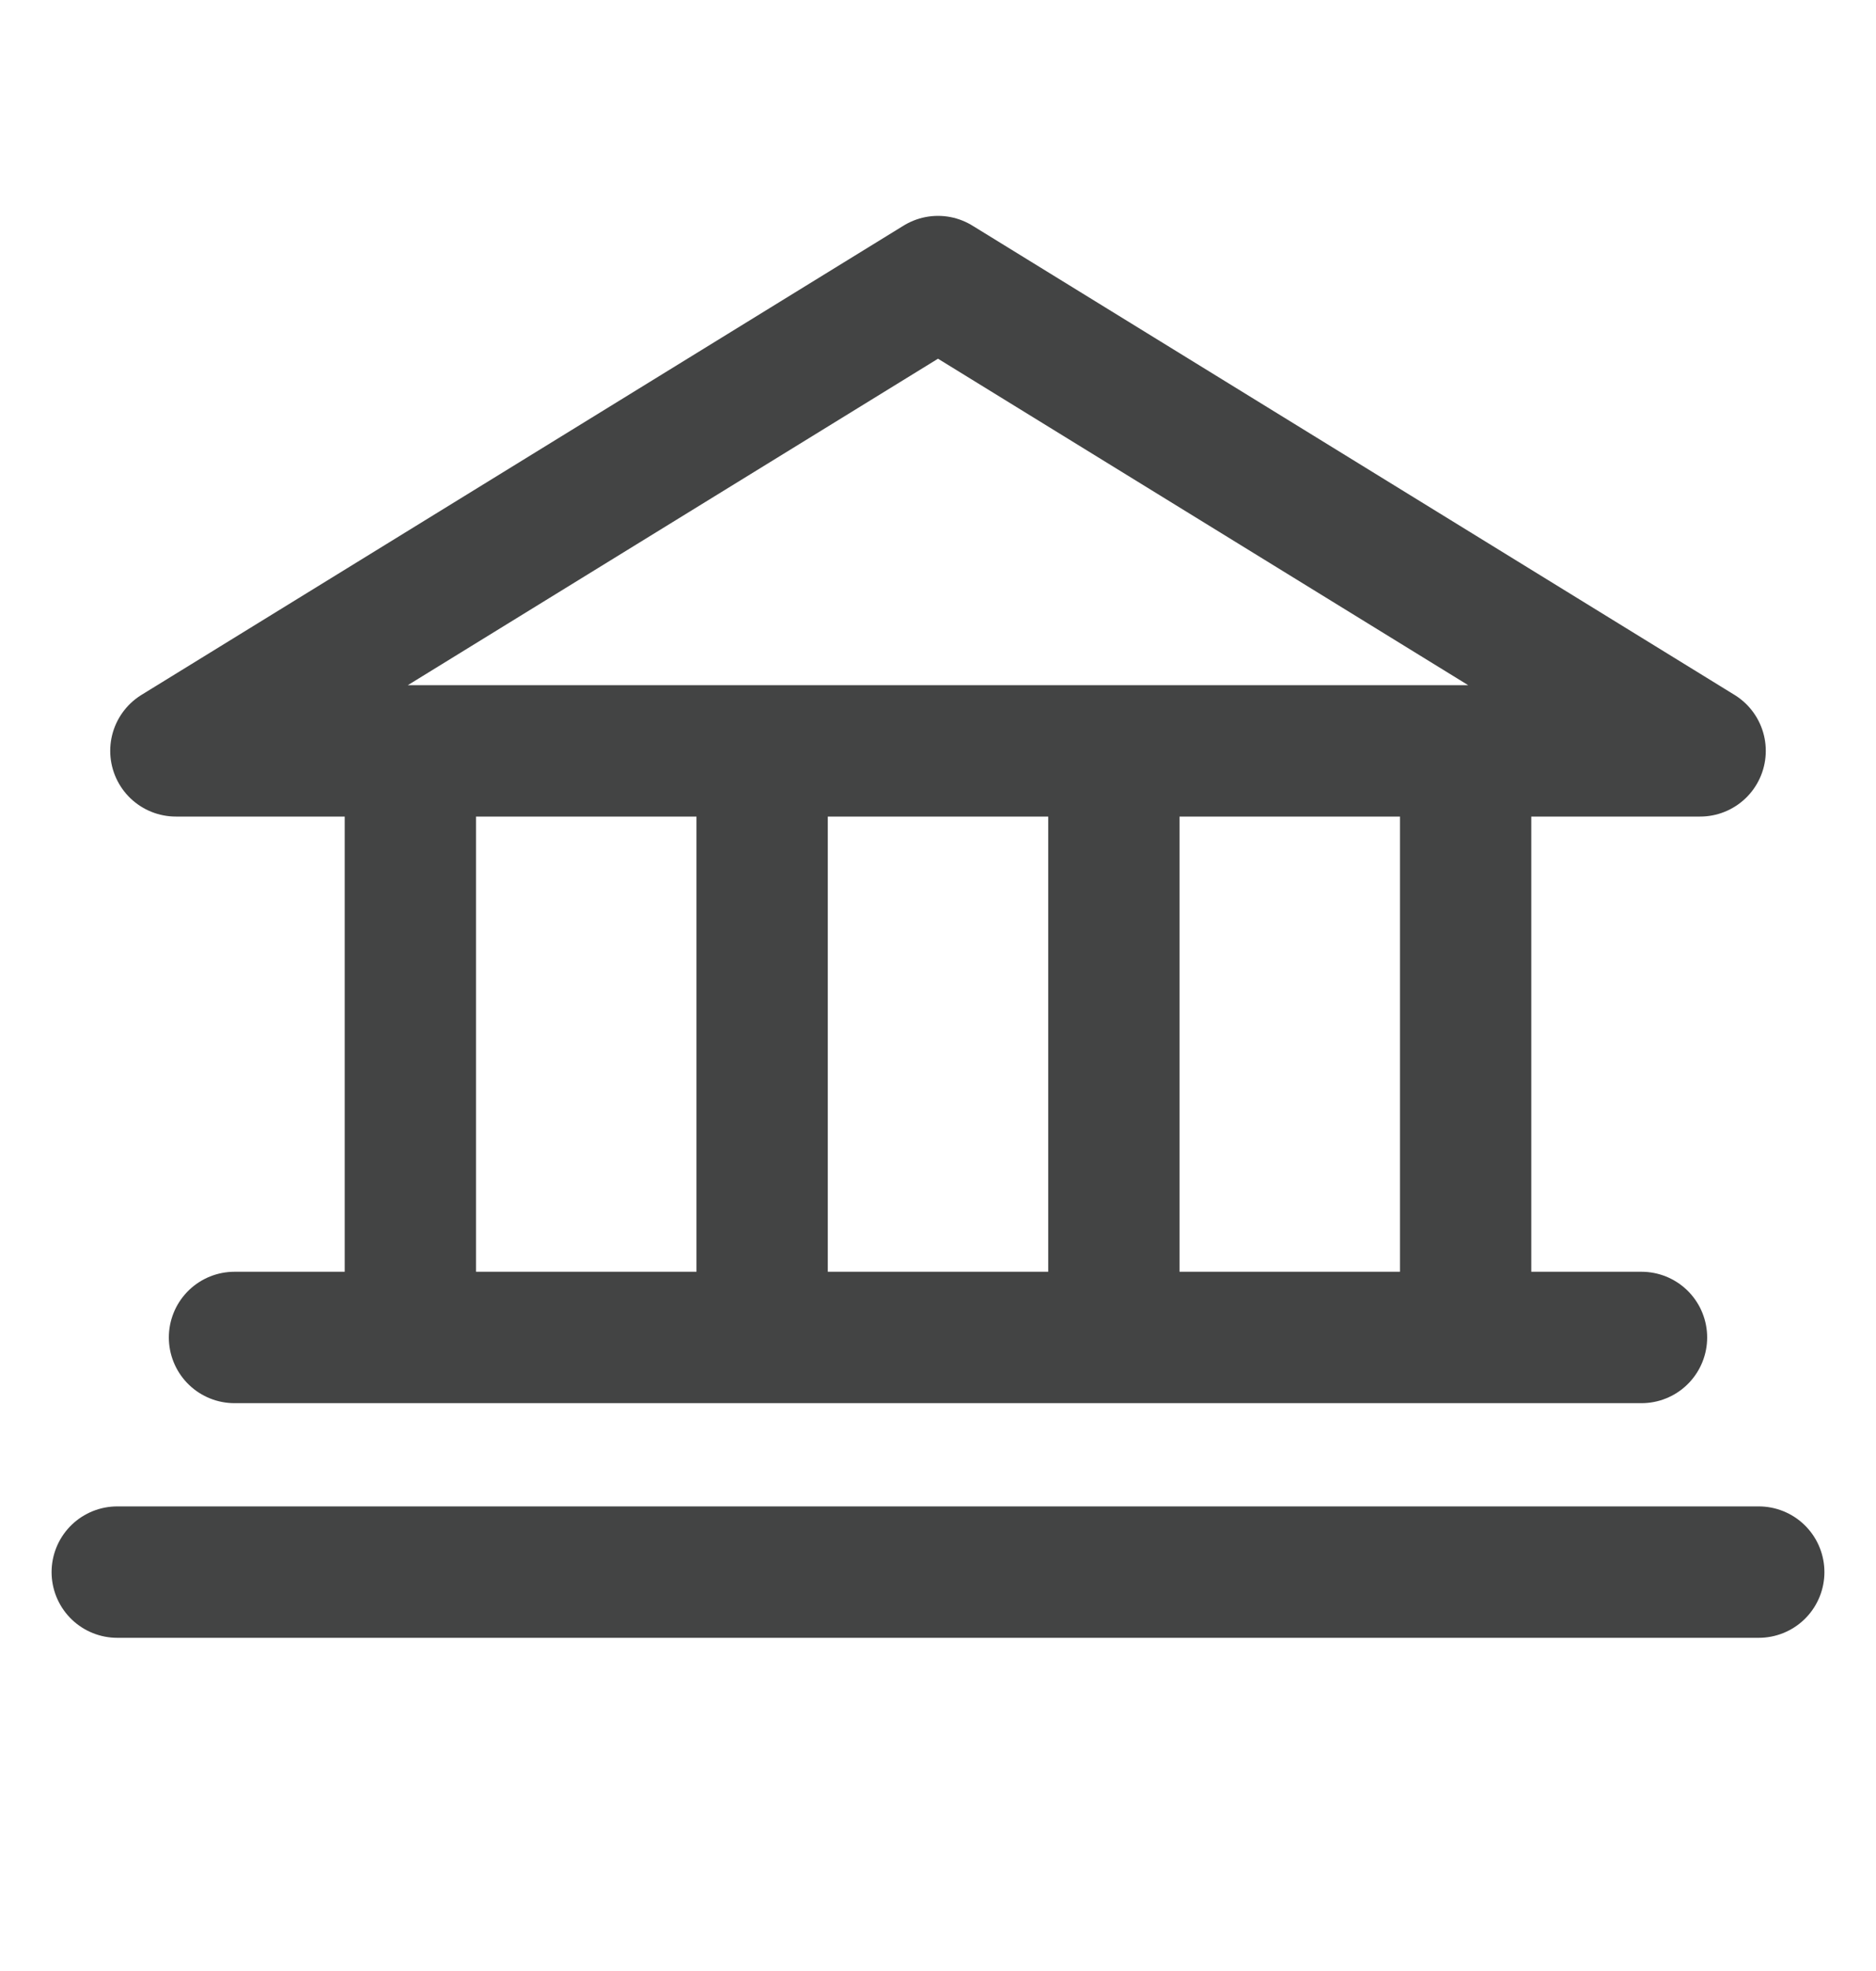 <svg xmlns="http://www.w3.org/2000/svg" width="20" height="21" fill="none" viewBox="0 0 20 21"><path stroke="#434444" stroke-linecap="round" stroke-linejoin="round" stroke-width="1.4" d="M1.875 8h16.25L10 3 1.875 8ZM4.375 8v6.25M8.125 8v6.25M11.875 8v6.25M15.625 8v6.25M2.5 14.25h15M1.25 16.75h17.5"/></svg>
